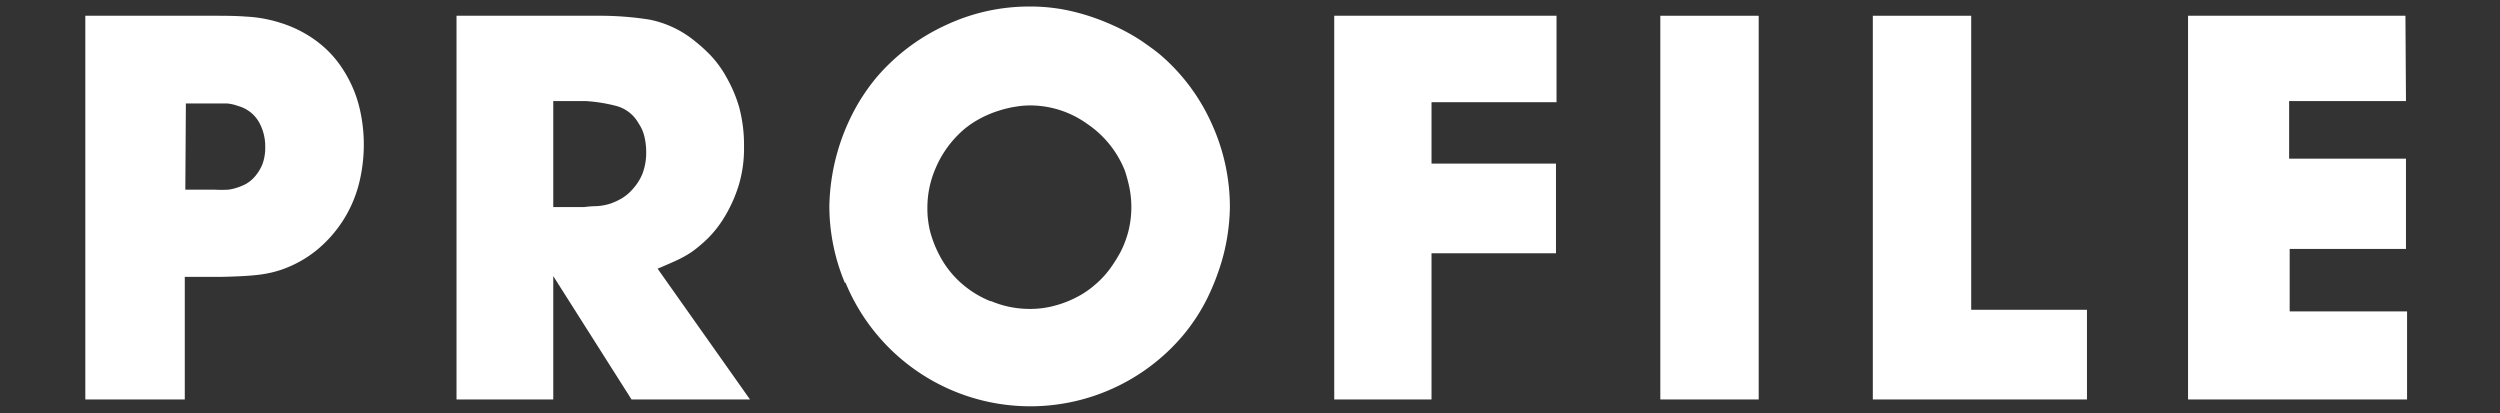 <svg xmlns="http://www.w3.org/2000/svg" viewBox="0 0 230 38"><rect x="0" y="0" width="230" height="38" fill="#333333" stroke="none"/><defs><style>.cls-1{fill:#fff;}.cls-2{fill:none;}</style></defs><g id="レイヤー_2" data-name="レイヤー 2"><g id="ハンバーガーメニュー"><path class="cls-1" d="M19.55,1.45c1.07,0,2.11,0,3.13.08a12.26,12.26,0,0,1,3.12.57,11,11,0,0,1,3.35,1.7,9.79,9.79,0,0,1,2.4,2.58A11.48,11.48,0,0,1,33,9.63a14.37,14.37,0,0,1,.47,3.67A14.72,14.72,0,0,1,33,17a11.62,11.62,0,0,1-3.85,6,10.69,10.69,0,0,1-3.28,1.82,10.48,10.48,0,0,1-2.17.47c-.75.09-1.85.15-3.28.18H17V36.75H7.85V1.45Zm-2.5,16h2.7a12,12,0,0,0,1.25,0,4.15,4.15,0,0,0,.85-.2,4.74,4.74,0,0,0,.78-.33,3.12,3.12,0,0,0,.82-.68,4.11,4.11,0,0,0,.68-1.1,4.29,4.29,0,0,0,.27-1.62,4.52,4.52,0,0,0-.6-2.33,3.17,3.17,0,0,0-1.9-1.44,3.88,3.88,0,0,0-1-.23l-1,0h-2.8Z"/><path class="cls-1" d="M55.05,1.45a29.33,29.33,0,0,1,4.68.35,9.51,9.51,0,0,1,4.22,2,14.17,14.17,0,0,1,1.43,1.3,9.83,9.83,0,0,1,1.45,2A12.67,12.67,0,0,1,68,9.85a13.5,13.5,0,0,1,.45,3.65,11.7,11.7,0,0,1-.52,3.65,13,13,0,0,1-1.25,2.77,10.17,10.17,0,0,1-1.55,2,12.64,12.64,0,0,1-1.48,1.25,10,10,0,0,1-1.22.7c-.42.2-1.06.48-1.93.85L69,36.75H58.1L50.9,25.4V36.75H42V1.45ZM50.9,19.05h2.85a8.7,8.7,0,0,1,1-.08,5,5,0,0,0,1.5-.27,6,6,0,0,0,1-.48,4.19,4.19,0,0,0,1-.87A4.75,4.75,0,0,0,59.1,16a5.46,5.46,0,0,0,.35-2,6.19,6.19,0,0,0-.15-1.37,3.63,3.63,0,0,0-.55-1.28,3.33,3.33,0,0,0-2.12-1.62A14.57,14.57,0,0,0,53.9,9.3h-3Z"/><path class="cls-1" d="M77.72,26a18.35,18.35,0,0,1-1.42-7,19.28,19.28,0,0,1,.15-2.1,19.59,19.59,0,0,1,.6-2.93,19.33,19.33,0,0,1,1.33-3.4A17.93,17.93,0,0,1,80.7,7.05,18.54,18.54,0,0,1,87,2.32,18,18,0,0,1,94.7.6a16.8,16.8,0,0,1,4.18.5,20.44,20.44,0,0,1,3.45,1.2A18.44,18.44,0,0,1,105,3.75c.73.5,1.3.92,1.7,1.25a18,18,0,0,1,4.75,6.32,18.49,18.49,0,0,1,1.7,7.73,19.28,19.28,0,0,1-.15,2.1,18.34,18.34,0,0,1-.6,2.88,21.78,21.78,0,0,1-1.3,3.35,17.36,17.36,0,0,1-2.3,3.52,18.39,18.39,0,0,1-31-4.87Zm13.43,1.69a9.1,9.1,0,0,0,3.55.73,8.49,8.49,0,0,0,2.45-.33,9.53,9.53,0,0,0,2-.8,8.08,8.08,0,0,0,1.48-1,8.59,8.59,0,0,0,1.62-1.75,13.2,13.2,0,0,0,.86-1.4,9.37,9.37,0,0,0,.7-1.86,9.13,9.13,0,0,0,.1-4,13.77,13.77,0,0,0-.43-1.6A9.38,9.38,0,0,0,100,11.38,9,9,0,0,0,94.7,9.7a8.34,8.34,0,0,0-1.17.1,10.14,10.14,0,0,0-1.63.38A9.82,9.82,0,0,0,90,11a8.15,8.15,0,0,0-1.88,1.43,9.62,9.62,0,0,0-2.05,3.06,9.08,9.08,0,0,0-.75,3.6c0,.31,0,.71.07,1.21a7.72,7.72,0,0,0,.38,1.65,10.57,10.57,0,0,0,.85,1.88,8.87,8.87,0,0,0,1.45,1.88A9.21,9.21,0,0,0,91.15,27.72Z"/><path class="cls-1" d="M143.2,9.4H131.7v5.65h11.45V23.3H131.7V36.75h-8.95V1.45H143.2Z"/><path class="cls-1" d="M161.8,1.45v35.3h-9.05V1.45Z"/><path class="cls-1" d="M181.35,1.45V28.5H192v8.25H172.3V1.45Z"/><path class="cls-1" d="M221.35,9.3H210.6v5.3h10.75v8.3h-10.7v5.75h10.8v8.1H201.3V1.45h20Z"/><rect class="cls-2" width="230" height="38"/></g></g></svg>